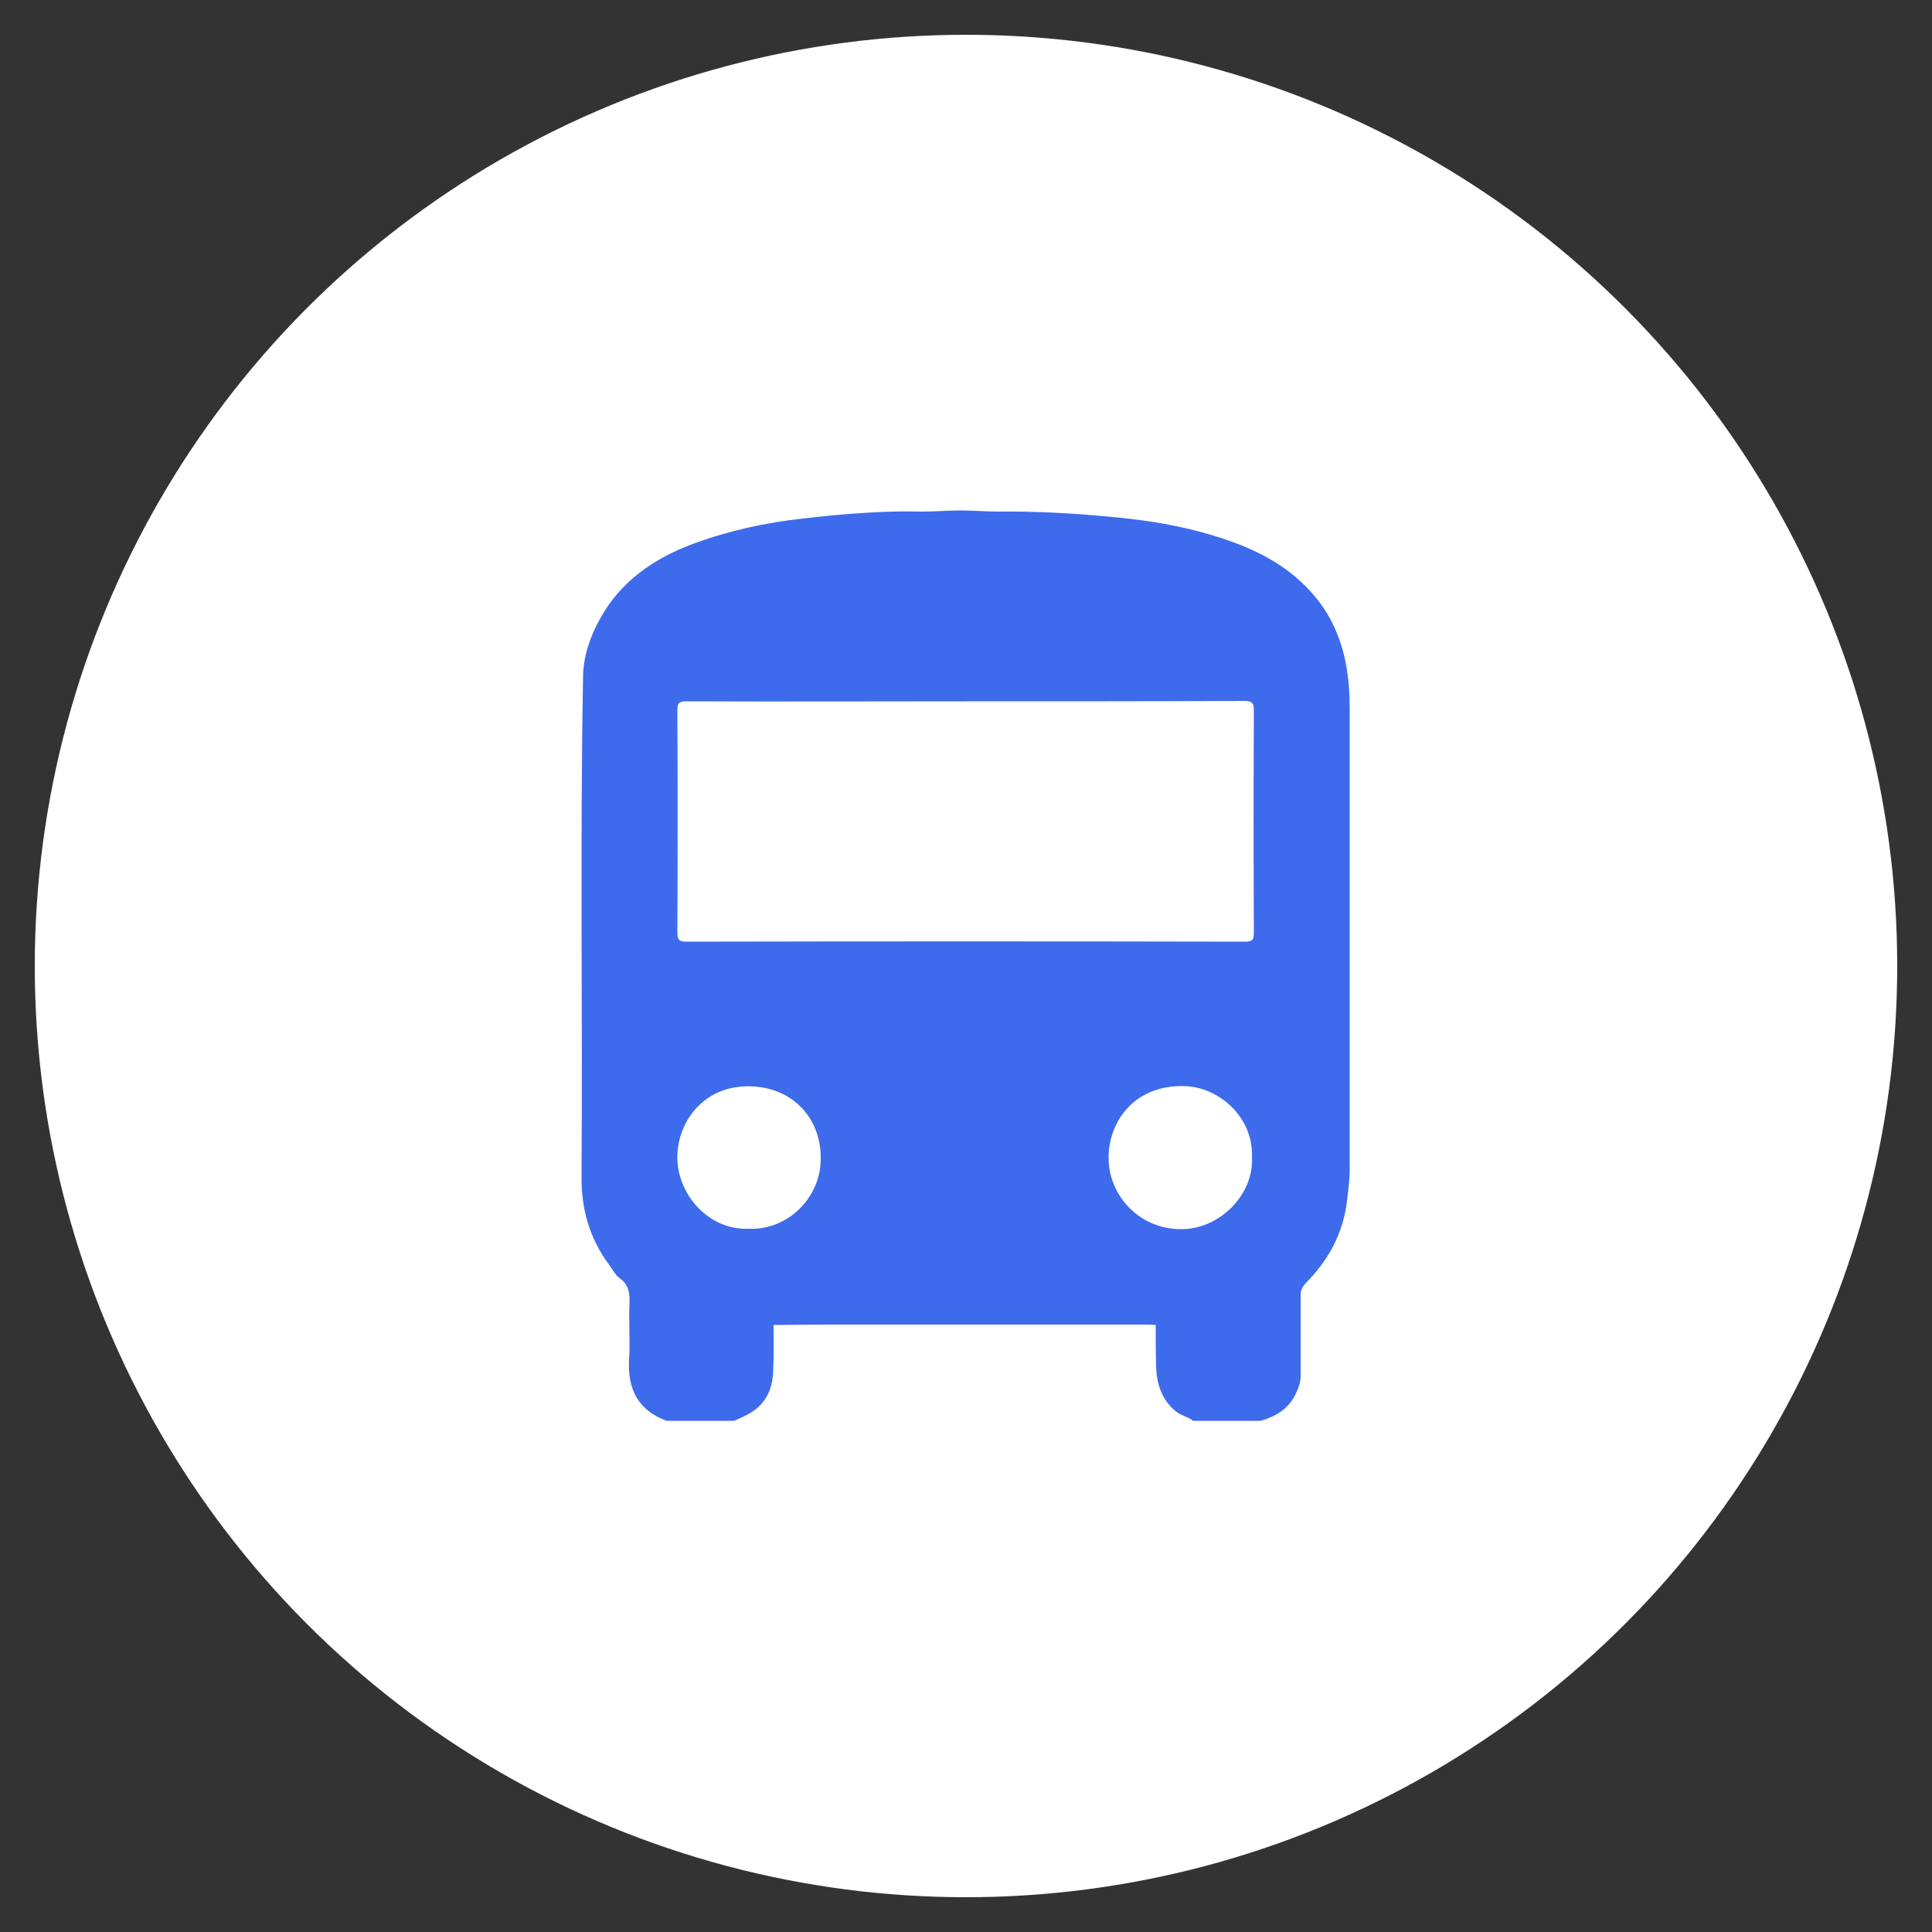 <svg xmlns="http://www.w3.org/2000/svg" xmlns:xlink="http://www.w3.org/1999/xlink" x="0px" y="0px" viewBox="0 0 500 500" style="enable-background:new 0 0 500 500;" xml:space="preserve"><rect x="0" y="0" width="500" height="500" fill="#333333" stroke="none"/><style type="text/css">	.st0{fill:#FFFFFF;}	.st1{fill:#3D6BEC;}</style><g id="Layer_2">	<circle class="st0" cx="250" cy="250" r="241"></circle></g><g id="Layer_1">	<path class="st1" d="M335.1,361.2c0.8-1.6,1.5-3.2,1.5-5c0-7,0-14,0-21c0-1.2,0.4-2.1,1.2-3c5.9-5.9,9.8-12.9,10.8-21.4  c0.3-2.6,0.7-5.3,0.7-7.9c0-39.8,0-79.7,0-119.5c0-6.5-0.7-12.9-3.1-19c-1.5-3.9-3.6-7.4-6.3-10.5c-7.9-9.2-18.6-13.4-29.8-16.4  c-7.6-2-15.4-3.1-23.2-3.8c-9.5-0.9-18.9-1.4-28.5-1.3c-3.3,0-6.6-0.3-9.8-0.3c-3.2,0-6.5,0.3-9.8,0.3c-2.5,0-5.1-0.1-7.6,0  c-7.9,0.2-15.7,0.9-23.5,1.8c-9.7,1.1-19,3.1-28.2,6.5c-10.3,3.8-19,9.8-24.3,19.6c-2.5,4.5-4.2,9.5-4.3,14.6  c-0.8,43.2-0.1,86.4-0.4,129.5c-0.1,8.5,2.1,16.2,7.2,23c0.9,1.2,1.6,2.7,2.8,3.5c2.3,1.7,2.5,3.9,2.4,6.4  c-0.2,4.9,0.2,9.8-0.1,14.7c-0.4,7.6,2.4,13,9.7,15.7c5.8,0,11.7,0,17.5,0c2.2-1,4.5-1.9,6.4-3.7c2.7-2.6,3.6-5.8,3.7-9.3  c0.2-3.8,0.1-7.6,0.1-11.4c-0.1-0.3,0.1-0.5,0.4-0.4c4.2,0,8.4-0.1,12.6-0.1c27.7,0,55.3,0,83,0c0.8,0,1.7,0,2.5,0.1  c0.3-0.1,0.5,0,0.4,0.4c0,3.5,0,7,0.1,10.5c0.2,4.4,1.4,8.3,4.9,11.3c1.4,1.2,3.2,1.5,4.7,2.6c5.8,0,11.7,0,17.5,0  C330,366.6,333.2,364.8,335.1,361.2z M193.9,318c-10.6,0.5-18.9-9.1-18.6-19.1c0.3-9.2,7.5-18.7,20.1-17.7  c10.2,0.8,16.9,8.4,17,18.2C212.7,309.6,204.1,318.4,193.9,318z M305.4,318.1c-10.5-0.1-18.5-8.6-18.5-18.5c0-9.6,7-19.1,20-18.5  c8.8,0.4,17.5,8.2,17.1,18.3C324.6,309,315.7,318.3,305.4,318.1z M324.5,241.4c0,1.8-0.4,2.3-2.3,2.3c-48.2-0.1-96.4-0.1-144.6,0  c-1.8,0-2.3-0.5-2.3-2.3c0.1-19.2,0.1-38.4,0-57.6c0-1.8,0.4-2.3,2.3-2.3c24.1,0.1,48.2,0,72.3,0c24,0,48,0,72.1-0.1  c2,0,2.5,0.5,2.5,2.5C324.4,203.2,324.4,222.3,324.5,241.4z"></path></g></svg>